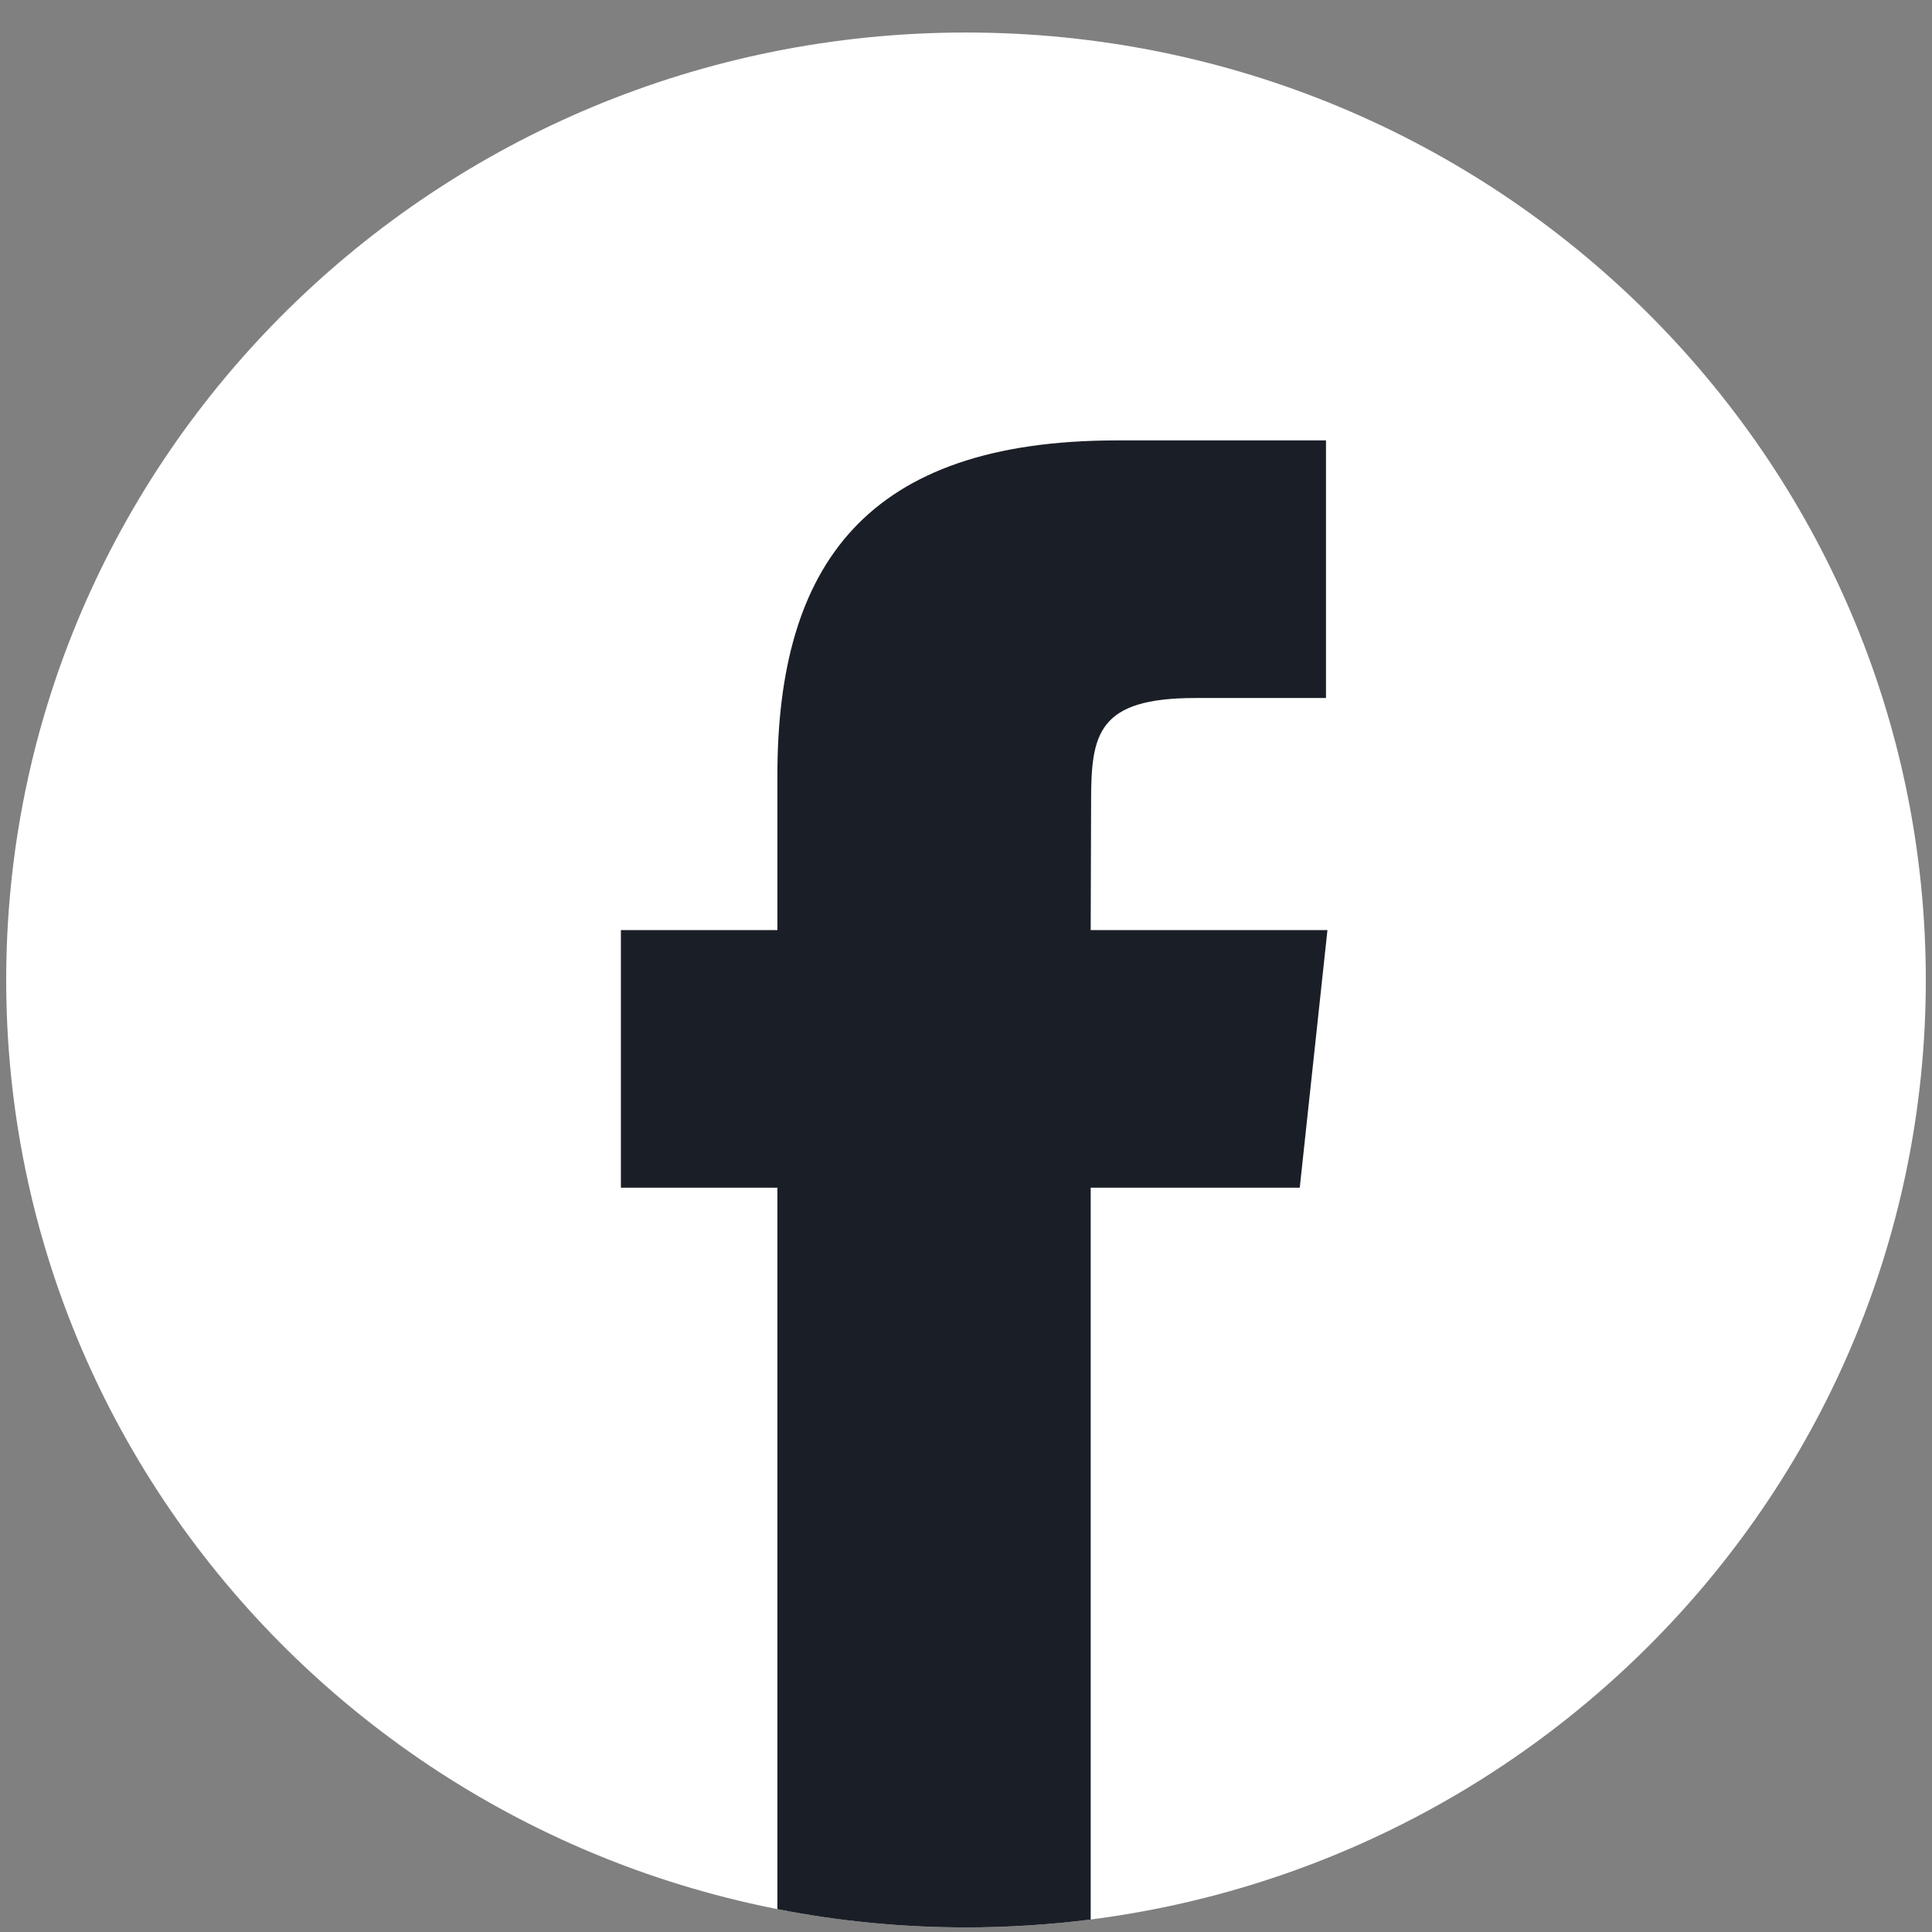 <svg width="24" height="24" viewBox="0 0 24 24" fill="none" xmlns="http://www.w3.org/2000/svg">
<rect x="0" y="0" width="24" height="24" fill="#808080" stroke="none"/>
<g clip-path="url(#clip0_1_2049)">
<path fill-rule="evenodd" clip-rule="evenodd" d="M12 0.404C18.585 0.404 23.923 5.674 23.923 12.174C23.923 18.674 18.585 23.943 12 23.943C5.415 23.943 0.077 18.674 0.077 12.174C0.077 5.674 5.415 0.404 12 0.404Z" fill="white"/>
<path d="M13.549 23.845V14.754H16.146L16.49 11.554H13.549L13.554 9.953C13.554 9.118 13.634 8.671 14.848 8.671H16.472V5.471H13.875C10.755 5.471 9.657 7.023 9.657 9.633V11.554H7.713V14.754H9.657V23.716C10.415 23.865 11.198 23.943 12 23.943C12.518 23.943 13.036 23.91 13.549 23.845Z" fill="#1A1F27"/>
</g>
<defs>
<clipPath id="clip0_1_2049">
<rect width="24" height="24" fill="white"/>
</clipPath>
</defs>
</svg>
